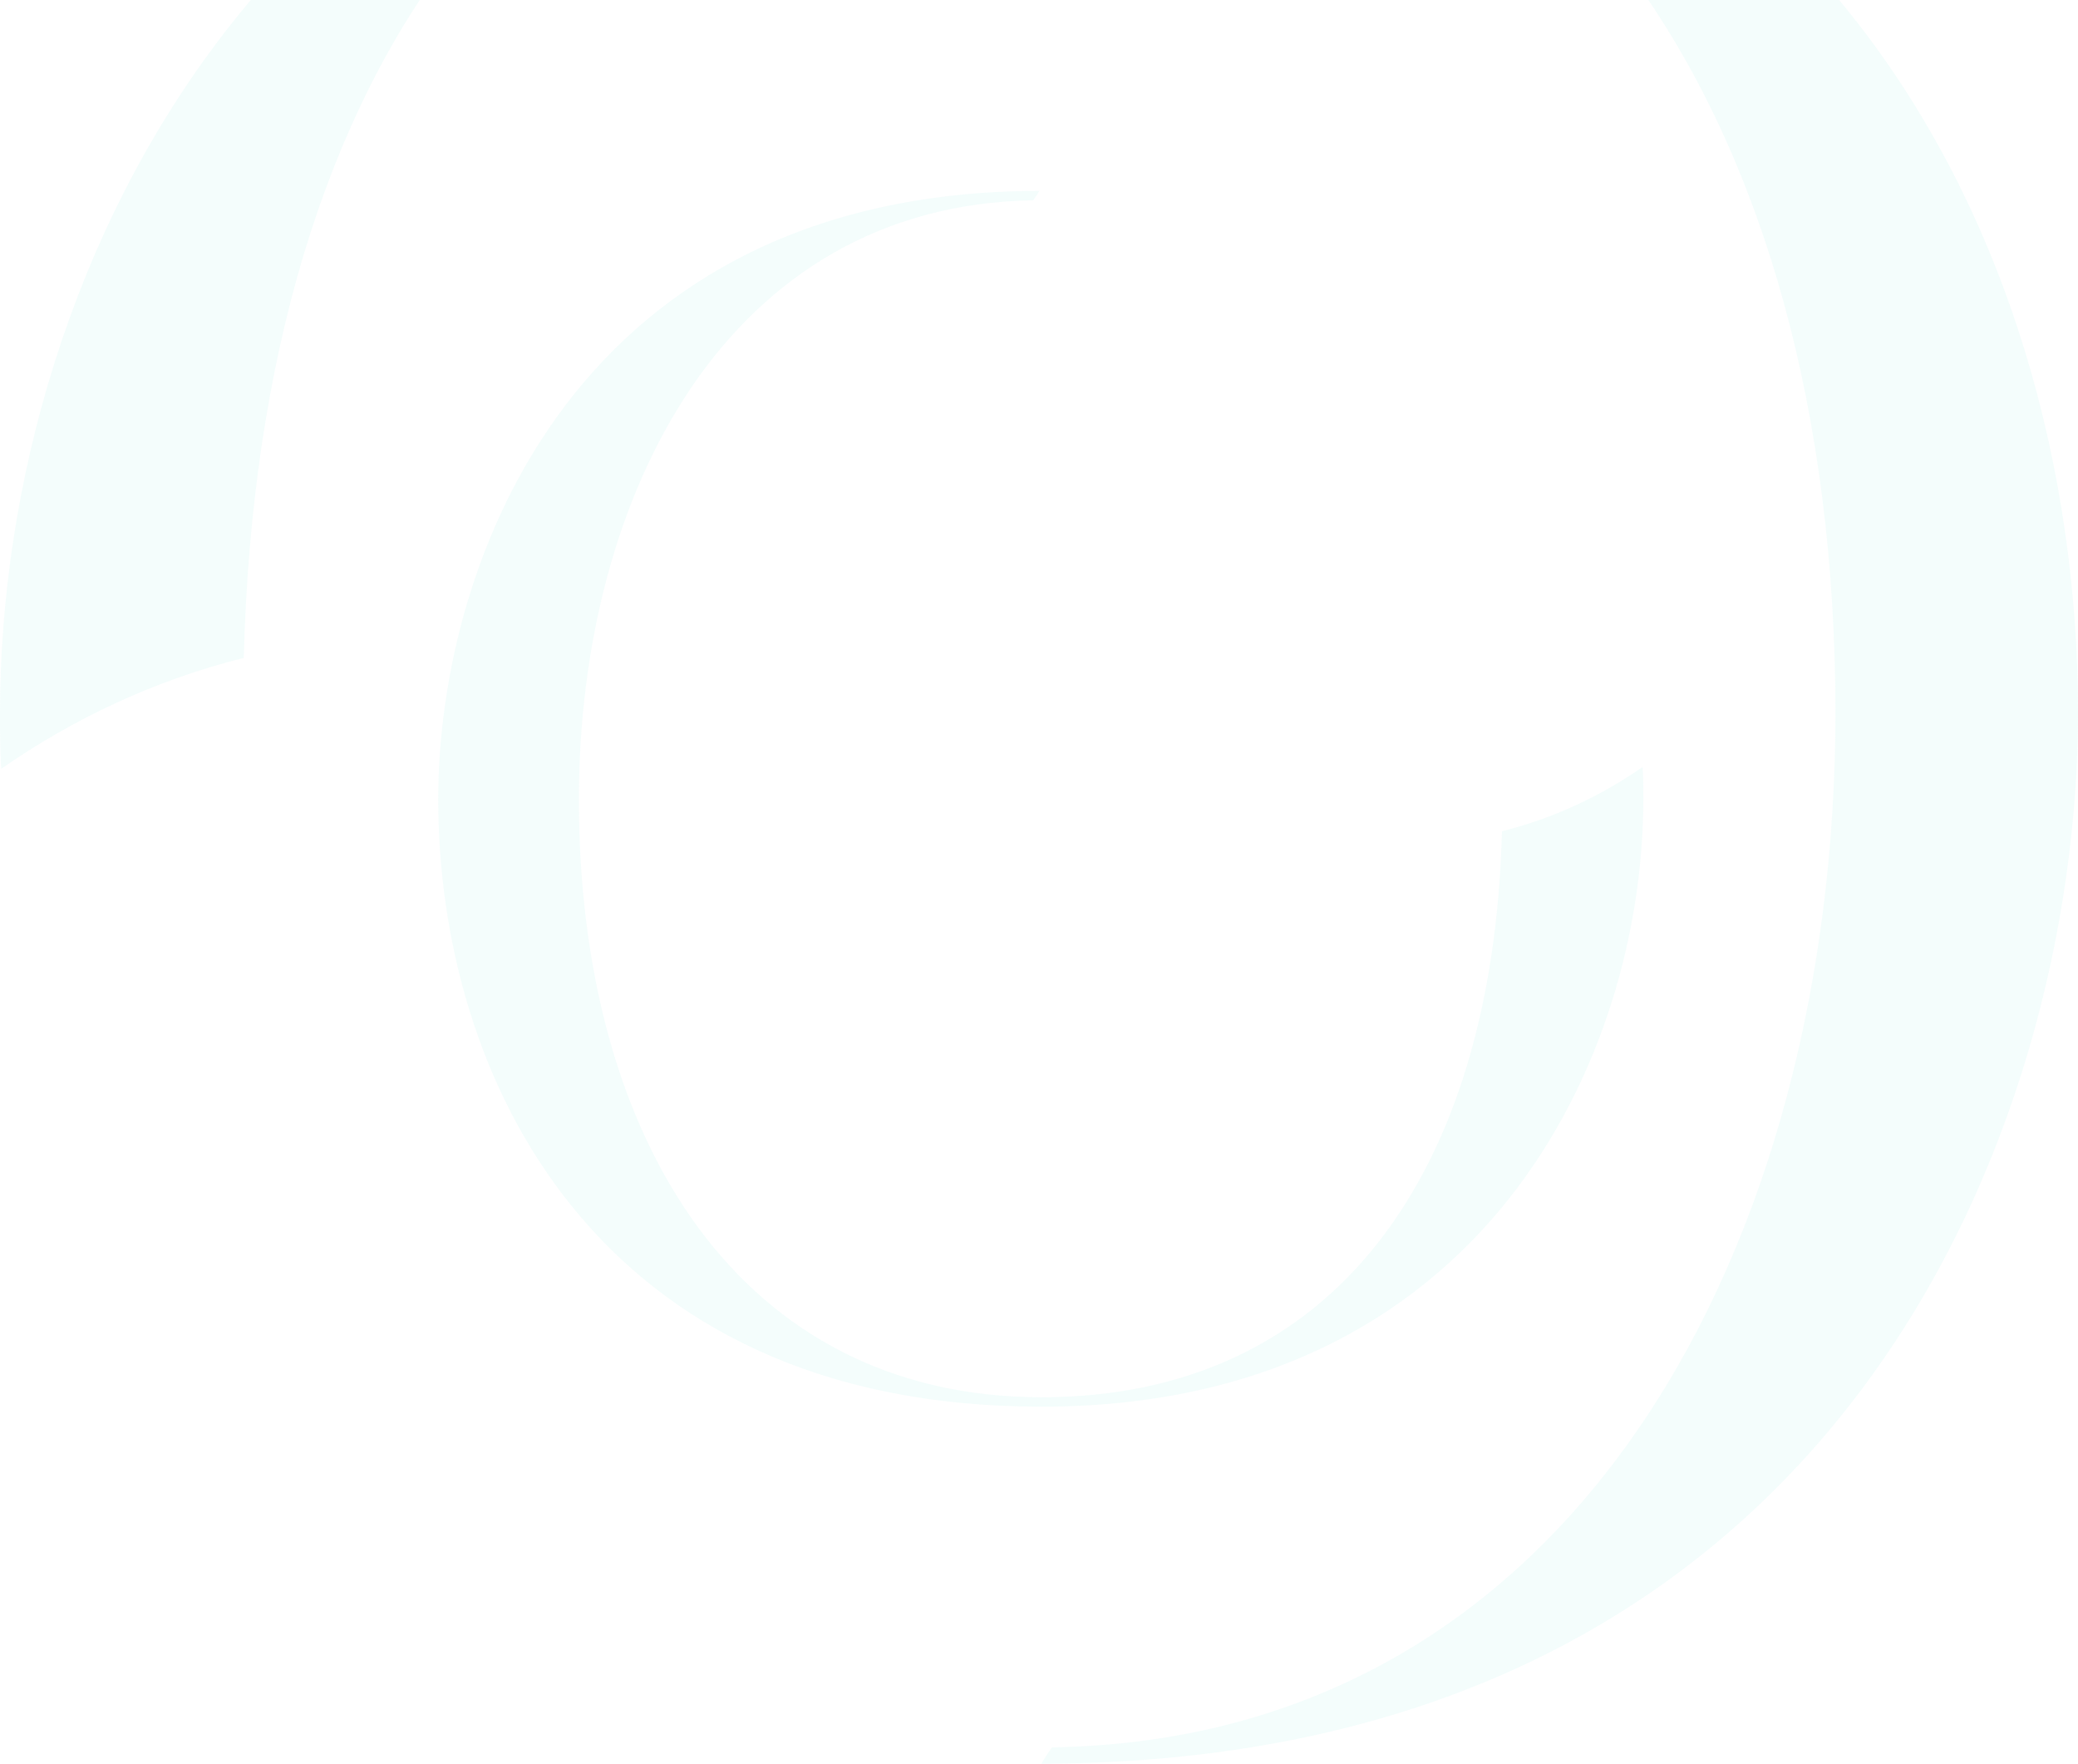 <svg width="588" height="499" viewBox="0 0 588 499" fill="none" xmlns="http://www.w3.org/2000/svg">
<path fill-rule="evenodd" clip-rule="evenodd" d="M294.669 499C520.36 498.67 588 318.949 588 201.669C588 66.88 511.988 -95 293.665 -95C77.686 -95 0 76.13 0 201.669C0 206.955 0 211.911 0.335 217.527C20.761 203.321 43.866 192.419 68.979 186.142C73.333 18.316 151.353 -90.375 293.665 -90.375C439.995 -90.375 519.355 34.173 519.355 201.669C519.355 350.334 447.027 492.062 297.683 494.375C296.679 495.696 295.674 497.348 294.669 499Z" fill="#8ee7e1" fill-opacity="0.1"/>
<path fill-rule="evenodd" clip-rule="evenodd" d="M294.112 54C163.227 54.191 124 158.272 124 226.191C124 304.251 168.082 398 294.694 398C419.947 398 465 298.895 465 226.191C465 223.13 465 220.26 464.806 217.008C452.96 225.235 439.561 231.549 424.997 235.184C422.472 332.376 377.225 395.321 294.694 395.321C209.833 395.321 163.809 323.192 163.809 226.191C163.809 140.096 205.754 58.018 292.364 56.679C292.946 55.913 293.529 54.957 294.112 54Z" fill="#8ee7e1" fill-opacity="0.1"/>
</svg>
